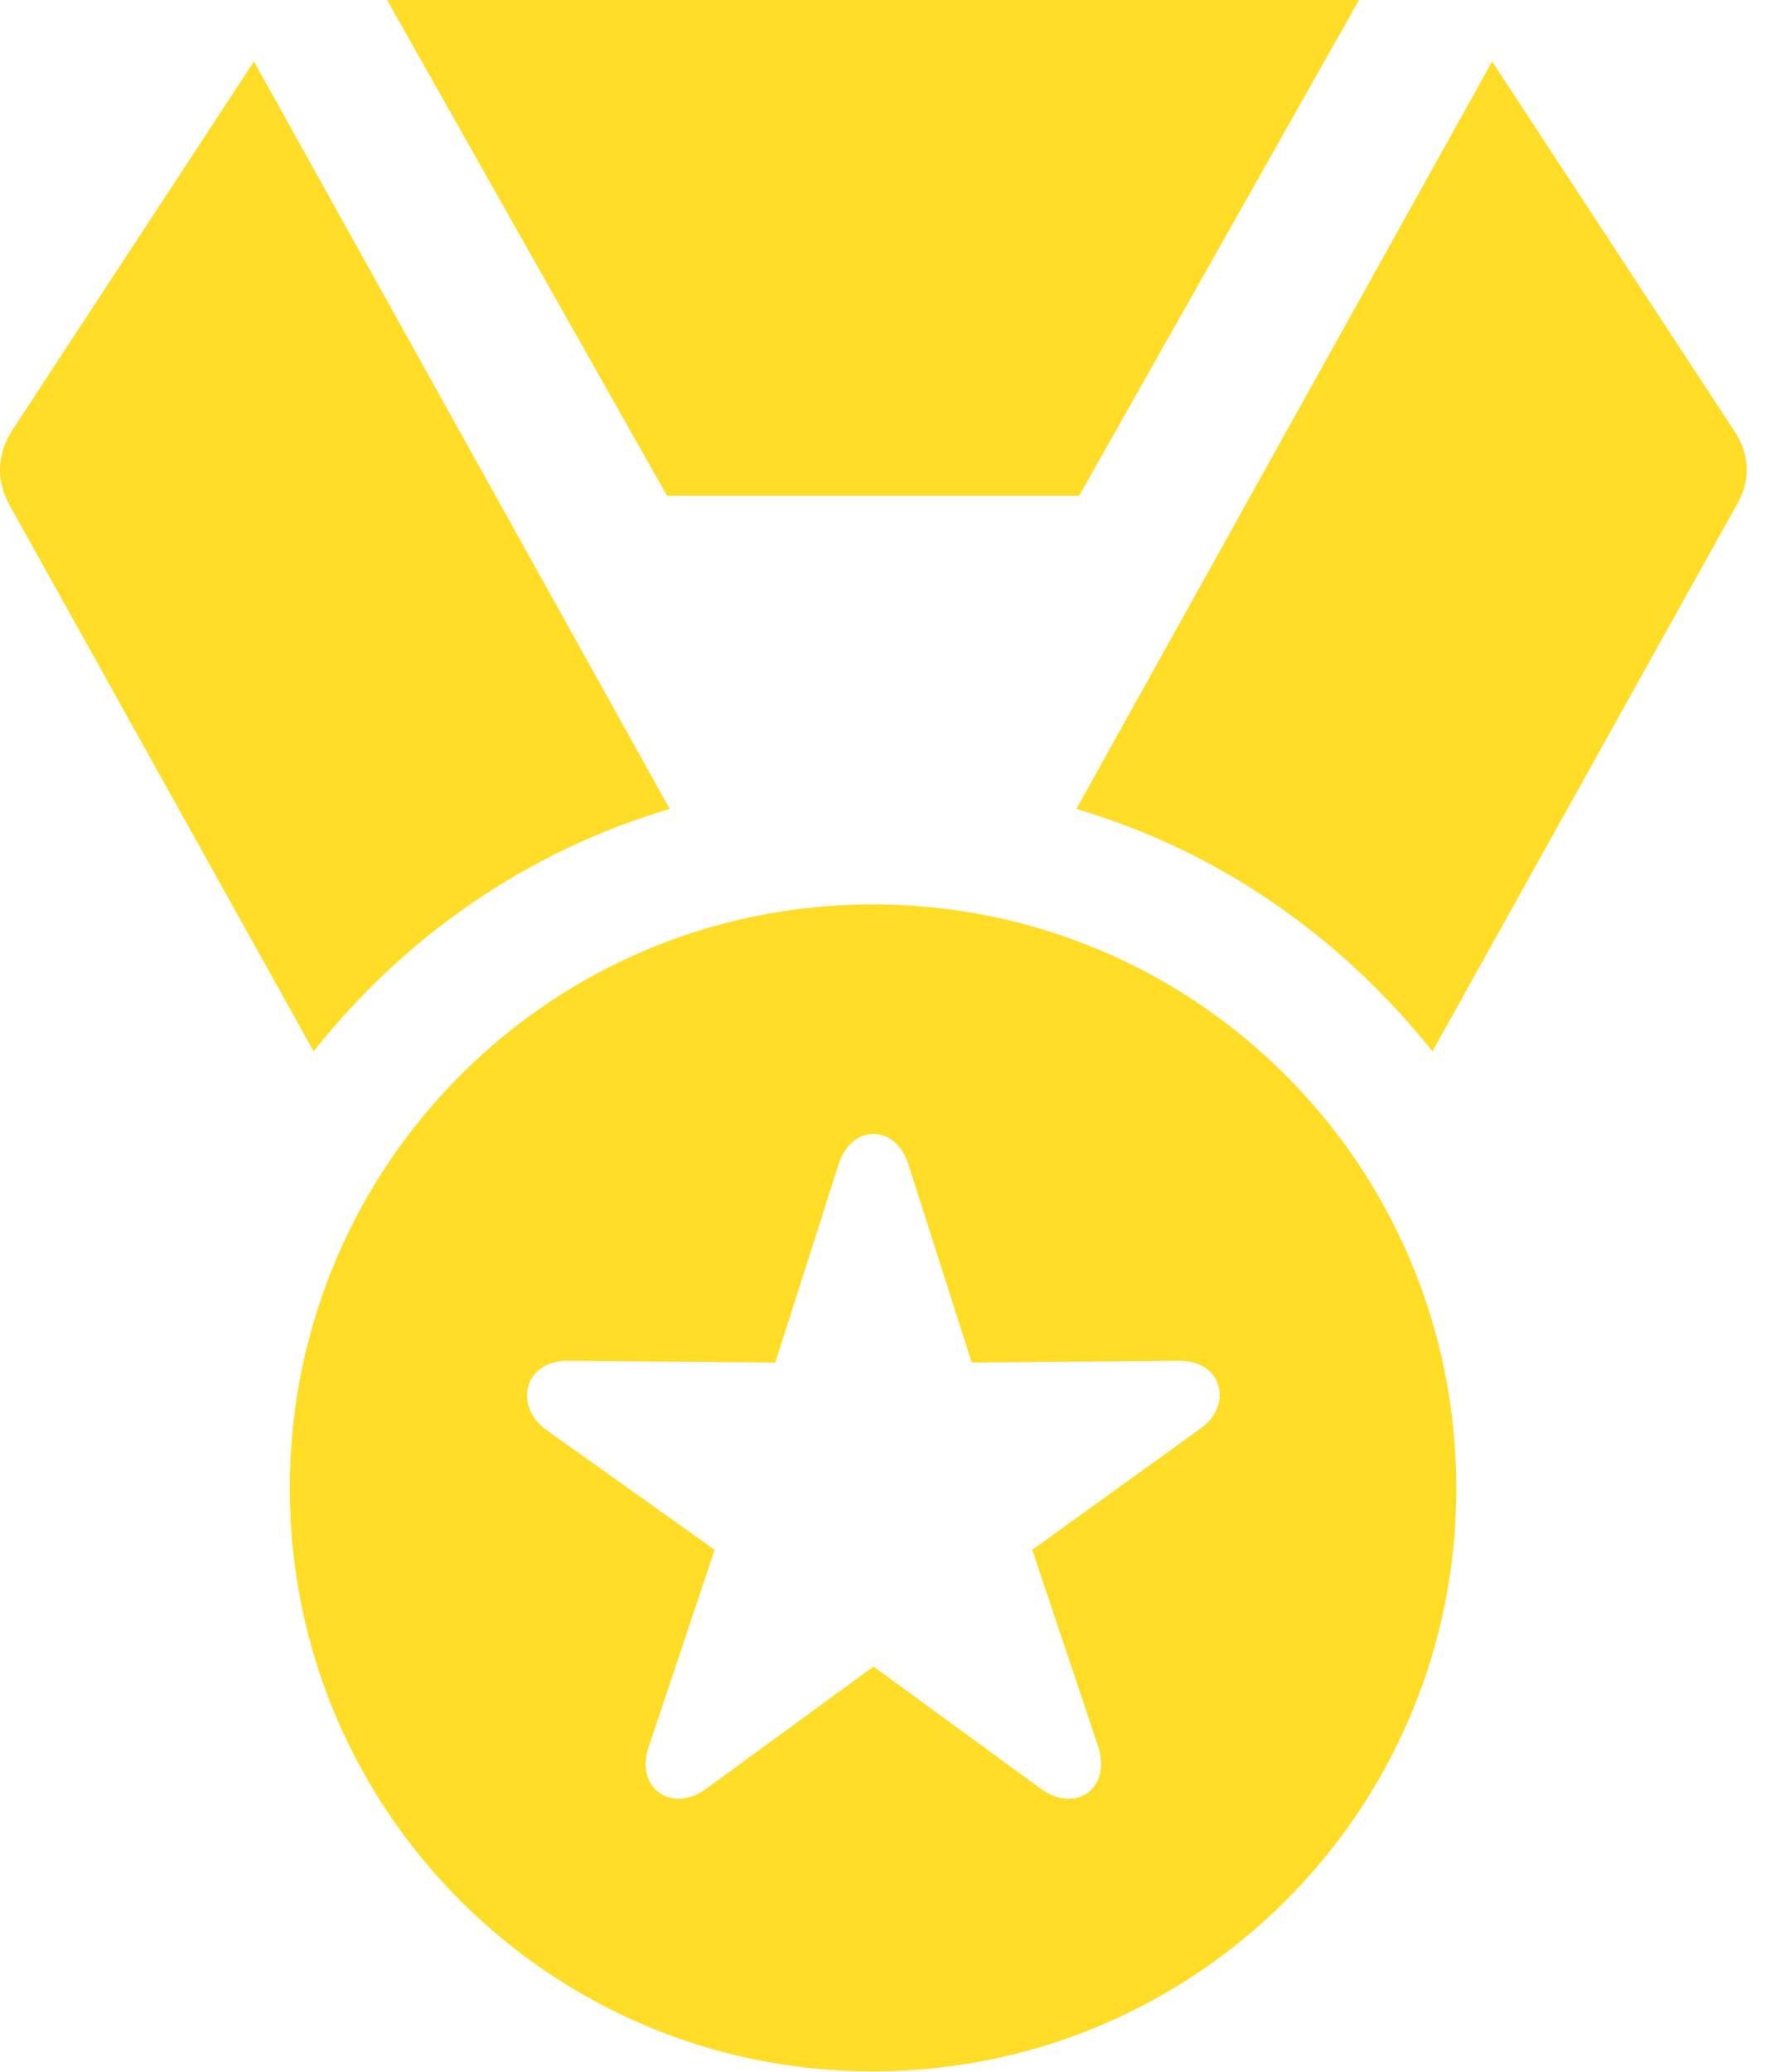 <?xml version="1.0" encoding="UTF-8"?>
<!--Generator: Apple Native CoreSVG 326-->
<!DOCTYPE svg
PUBLIC "-//W3C//DTD SVG 1.1//EN"
       "http://www.w3.org/Graphics/SVG/1.1/DTD/svg11.dtd">
<svg version="1.1" xmlns="http://www.w3.org/2000/svg" xmlns:xlink="http://www.w3.org/1999/xlink" viewBox="0 0 18.939 22.041">
 <g>
  <rect height="22.041" opacity="0" width="18.939" x="0" y="0"/>
  <path d="M9.284 22.031C12.722 22.031 15.495 19.258 15.495 15.83C15.495 12.393 12.722 9.619 9.284 9.619C5.856 9.619 3.083 12.393 3.083 15.83C3.083 19.258 5.856 22.031 9.284 22.031ZM7.517 19.023C7.146 19.297 6.755 19.014 6.901 18.584L7.604 16.484L5.808 15.205C5.466 14.951 5.573 14.473 6.042 14.473L8.249 14.492L8.923 12.383C9.06 11.953 9.528 11.953 9.665 12.383L10.339 14.492L12.546 14.473C13.024 14.473 13.112 14.961 12.771 15.195L10.983 16.484L11.687 18.584C11.823 19.014 11.452 19.297 11.071 19.023L9.294 17.725ZM3.337 11.182C4.294 9.971 5.603 9.053 7.126 8.604L2.702 0.654L0.134 4.57C-0.032 4.824-0.042 5.107 0.095 5.361ZM7.097 5.273L11.482 5.273L14.46 0L4.118 0ZM11.452 8.604C12.976 9.053 14.274 9.971 15.241 11.182L18.483 5.361C18.63 5.107 18.62 4.824 18.444 4.57L15.876 0.654Z" fill="gold" fill-opacity="0.85"/>
 </g>
</svg>
